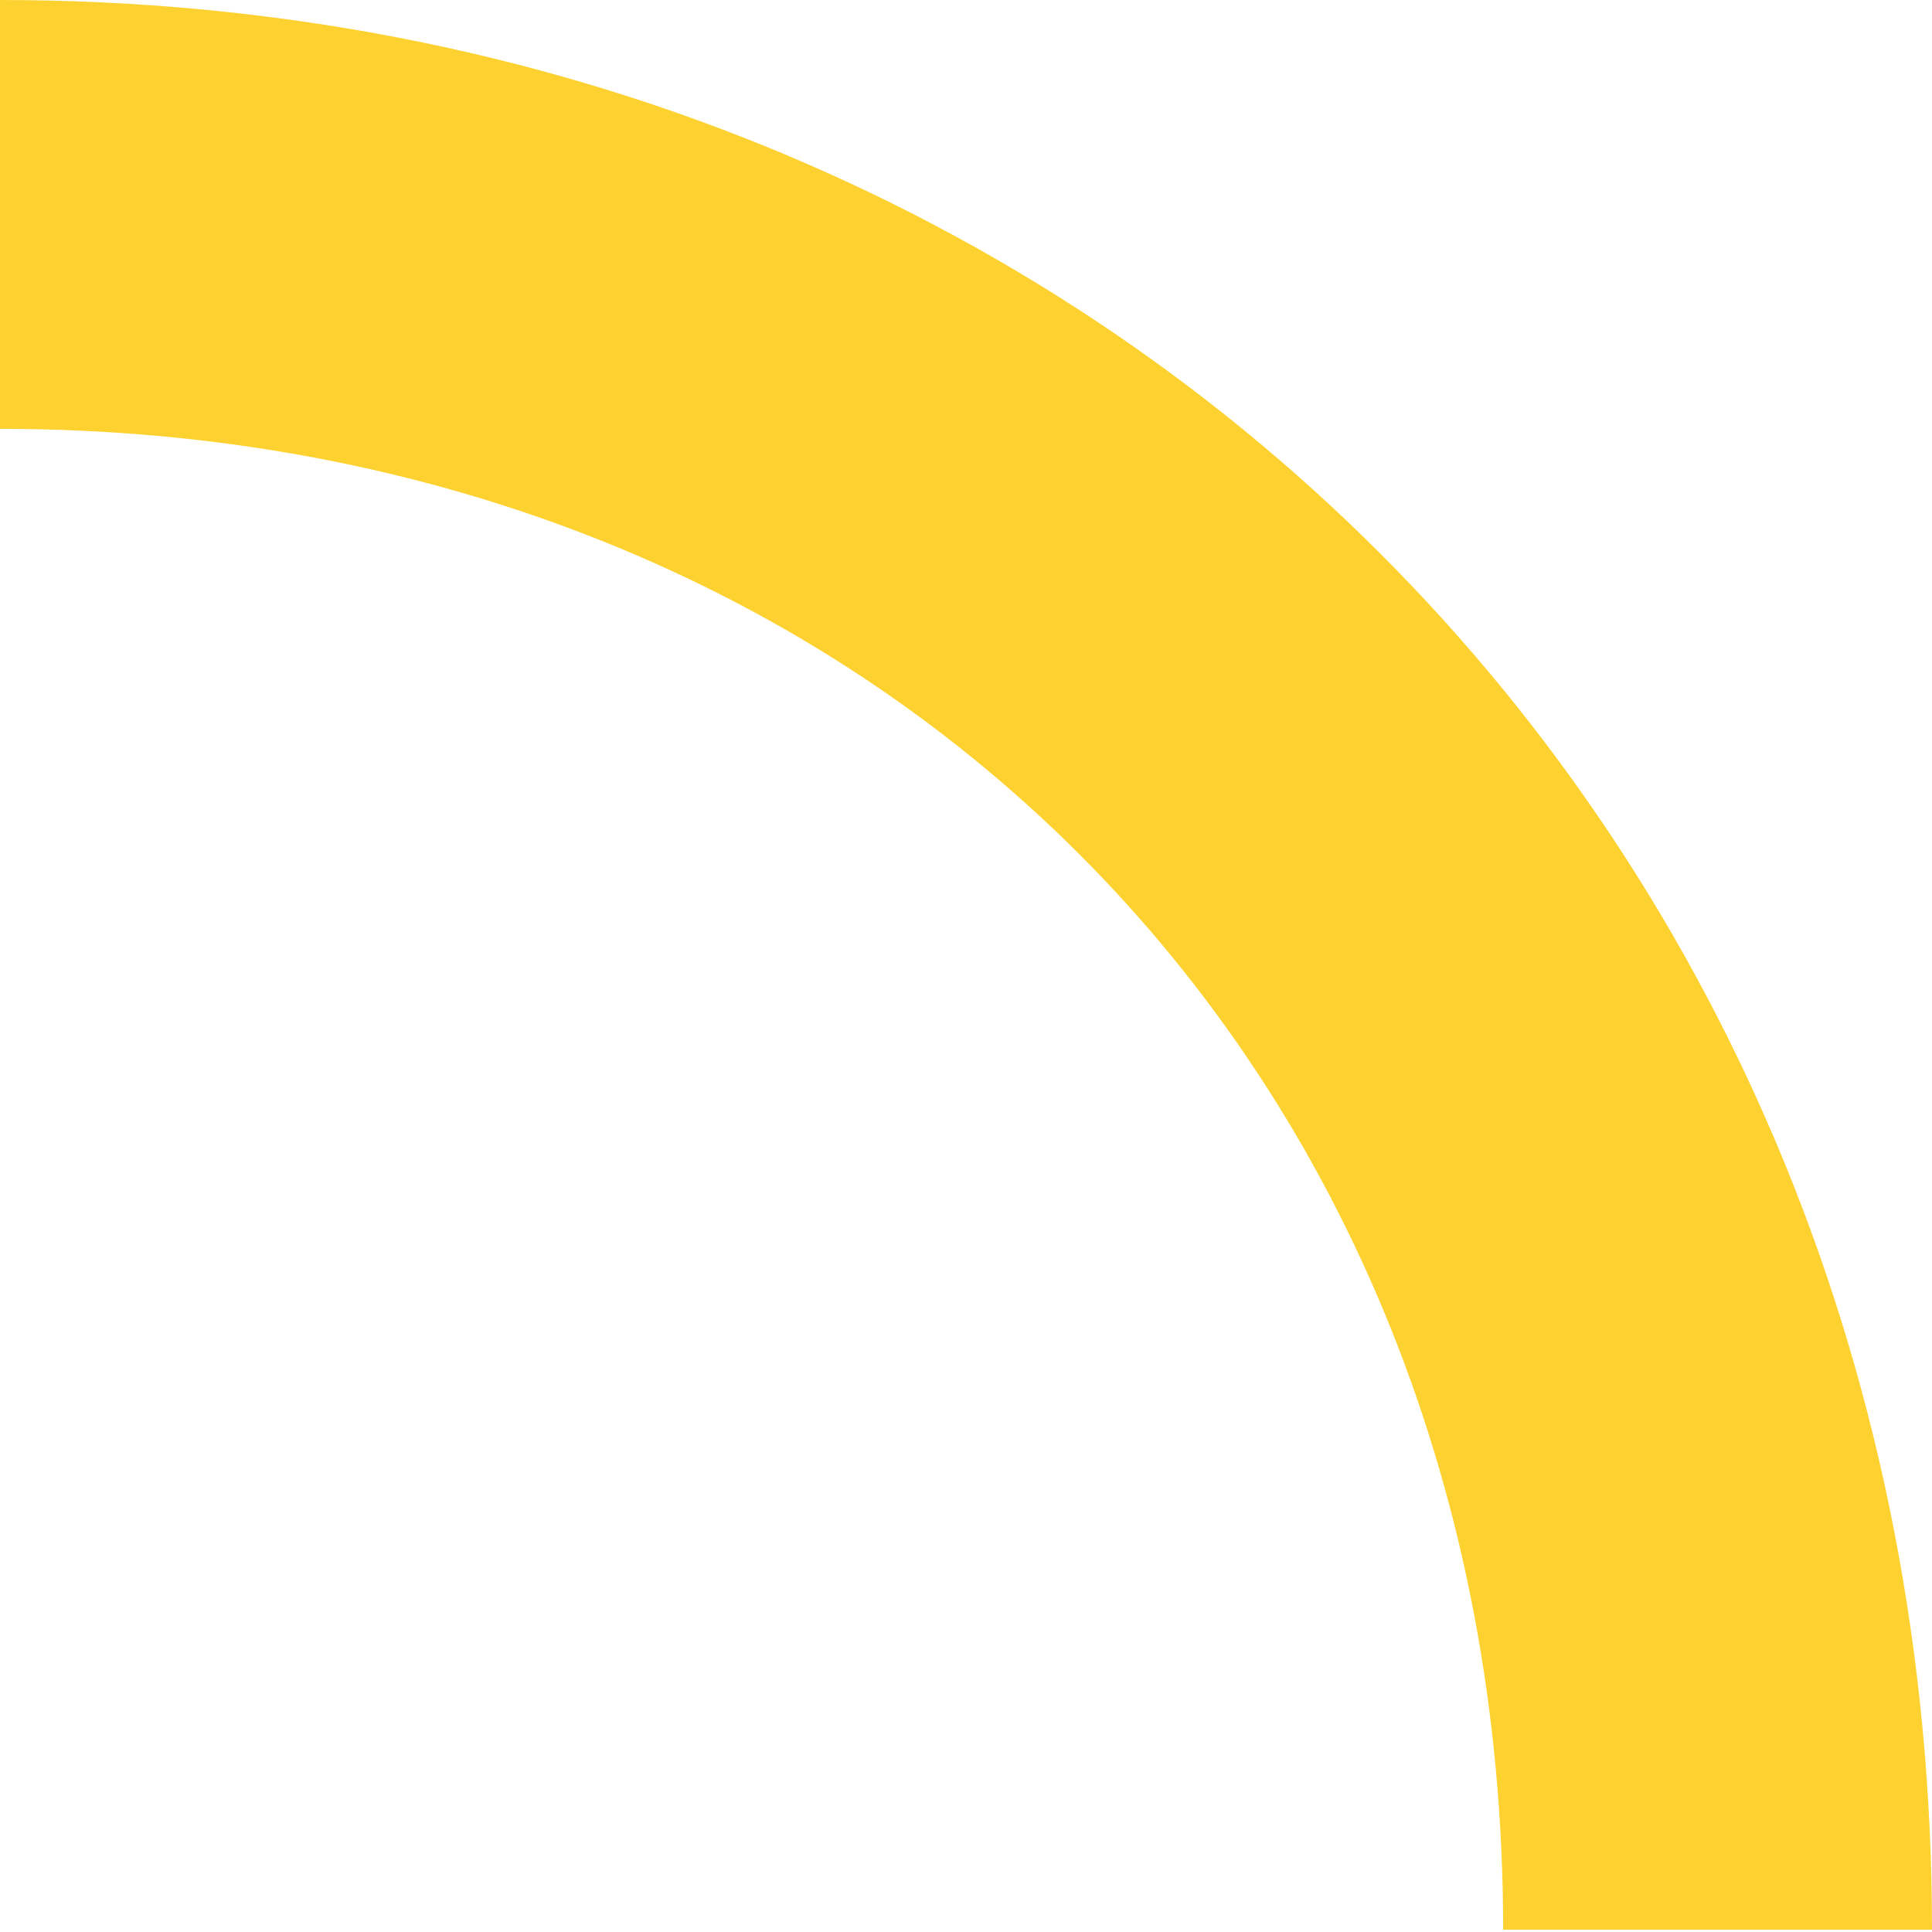 <?xml version="1.0" encoding="UTF-8"?> <svg xmlns="http://www.w3.org/2000/svg" width="38" height="38" viewBox="0 0 38 38" fill="none"> <path d="M29.565 37.954H38C38 16.318 21.666 0 0 0V8.435C17.132 8.435 29.565 20.848 29.565 37.954Z" fill="#FDD230"></path> </svg> 